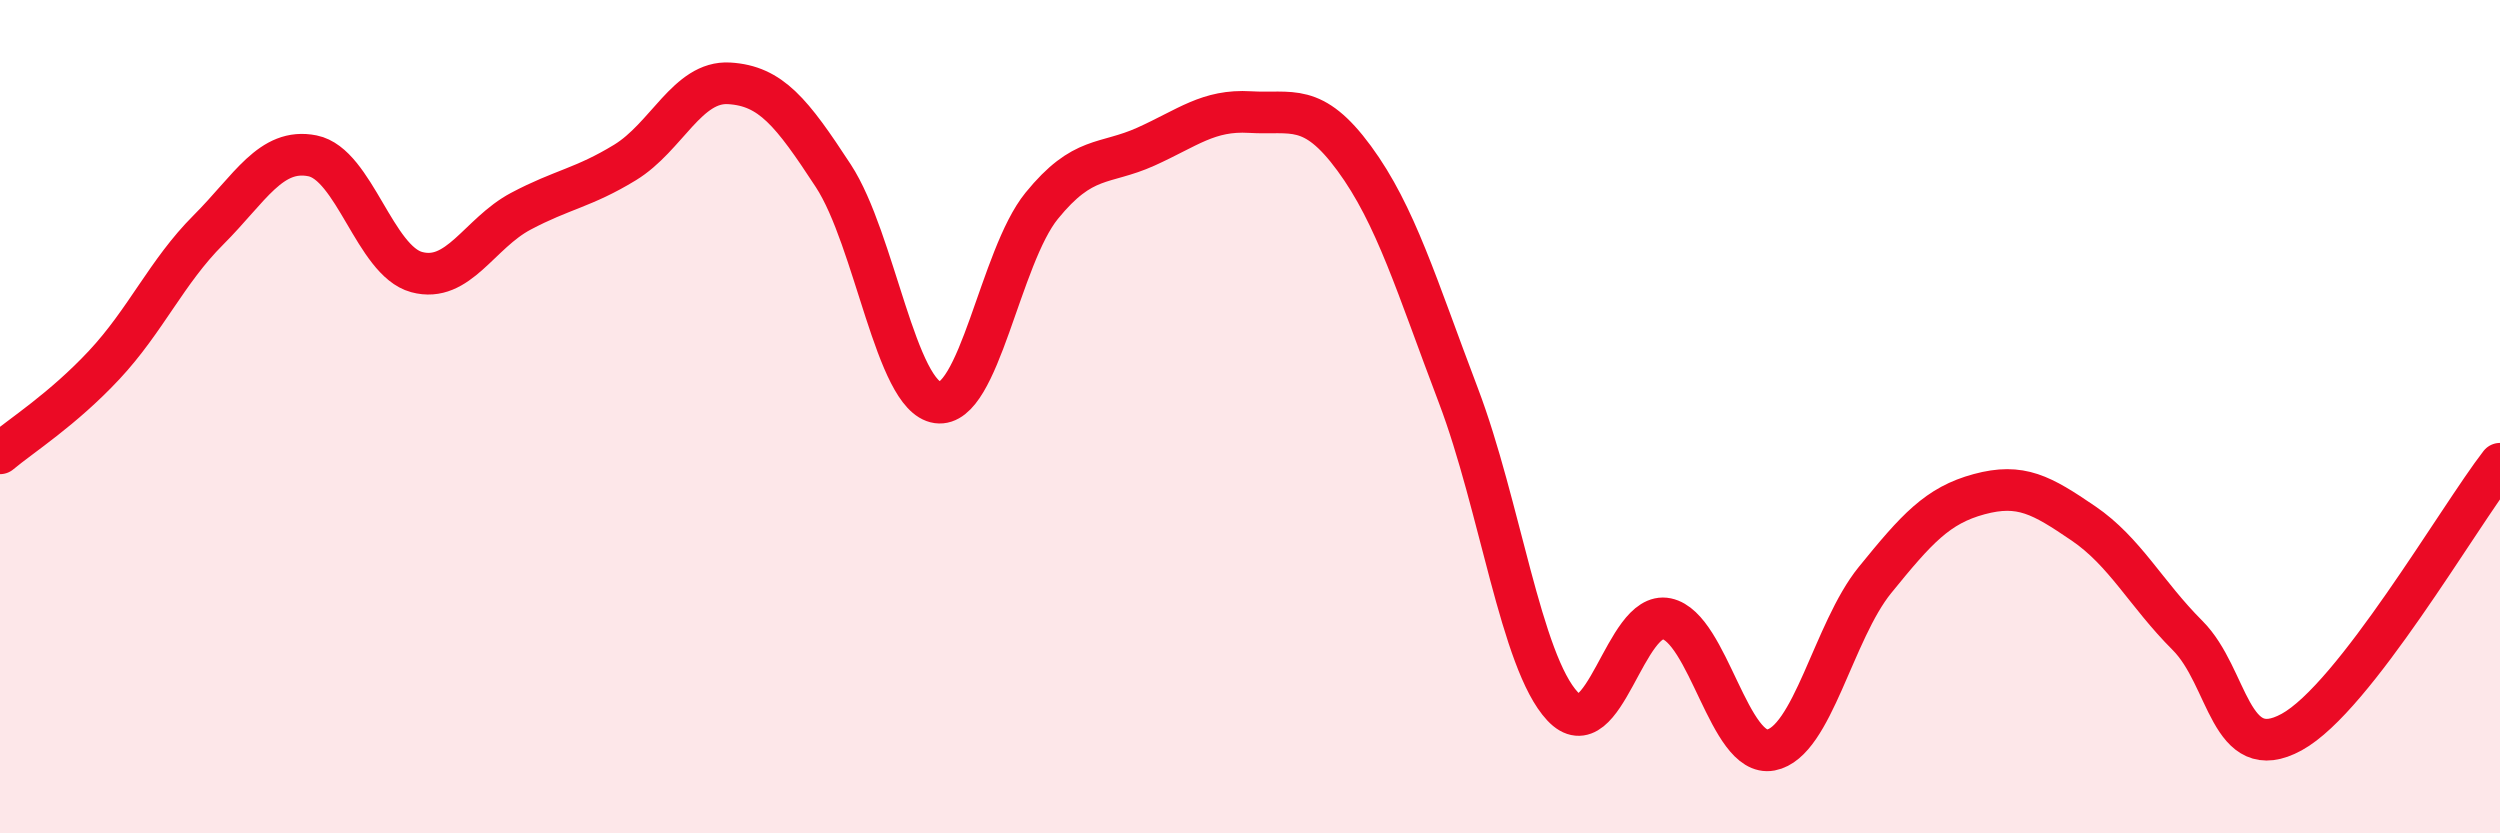 
    <svg width="60" height="20" viewBox="0 0 60 20" xmlns="http://www.w3.org/2000/svg">
      <path
        d="M 0,10.88 C 0.5,10.46 1.5,9.83 2.5,8.76 C 3.5,7.69 4,6.52 5,5.52 C 6,4.52 6.5,3.54 7.5,3.74 C 8.5,3.94 9,6.26 10,6.53 C 11,6.8 11.5,5.6 12.5,5.07 C 13.5,4.54 14,4.51 15,3.9 C 16,3.29 16.5,1.94 17.5,2 C 18.5,2.06 19,2.69 20,4.22 C 21,5.75 21.5,9.52 22.5,9.66 C 23.5,9.8 24,6.17 25,4.94 C 26,3.71 26.5,3.97 27.5,3.52 C 28.5,3.07 29,2.63 30,2.69 C 31,2.75 31.5,2.44 32.5,3.8 C 33.5,5.16 34,6.86 35,9.49 C 36,12.12 36.5,15.88 37.5,16.95 C 38.5,18.02 39,14.64 40,14.85 C 41,15.06 41.5,18.19 42.5,18 C 43.5,17.81 44,15.15 45,13.92 C 46,12.69 46.5,12.13 47.5,11.86 C 48.5,11.59 49,11.88 50,12.56 C 51,13.24 51.5,14.25 52.5,15.25 C 53.5,16.25 53.5,18.39 55,17.57 C 56.5,16.75 59,12.42 60,11.13L60 20L0 20Z"
        fill="#EB0A25"
        opacity="0.1"
        stroke-linecap="round"
        stroke-linejoin="round"
      />
      <path
        d="M 0,10.88 C 0.5,10.46 1.5,9.83 2.5,8.76 C 3.5,7.69 4,6.52 5,5.52 C 6,4.52 6.5,3.54 7.5,3.74 C 8.5,3.94 9,6.26 10,6.53 C 11,6.8 11.5,5.6 12.5,5.07 C 13.5,4.54 14,4.51 15,3.9 C 16,3.29 16.5,1.94 17.5,2 C 18.5,2.06 19,2.69 20,4.22 C 21,5.75 21.5,9.52 22.5,9.66 C 23.5,9.8 24,6.17 25,4.94 C 26,3.71 26.5,3.97 27.5,3.52 C 28.5,3.07 29,2.63 30,2.69 C 31,2.75 31.5,2.44 32.5,3.8 C 33.5,5.16 34,6.86 35,9.49 C 36,12.12 36.5,15.88 37.5,16.95 C 38.5,18.02 39,14.64 40,14.85 C 41,15.06 41.5,18.19 42.5,18 C 43.5,17.81 44,15.15 45,13.92 C 46,12.69 46.5,12.13 47.5,11.86 C 48.5,11.59 49,11.88 50,12.56 C 51,13.24 51.5,14.25 52.5,15.25 C 53.5,16.25 53.5,18.39 55,17.57 C 56.5,16.75 59,12.42 60,11.13"
        stroke="#EB0A25"
        stroke-width="1"
        fill="none"
        stroke-linecap="round"
        stroke-linejoin="round"
      />
    </svg>
  